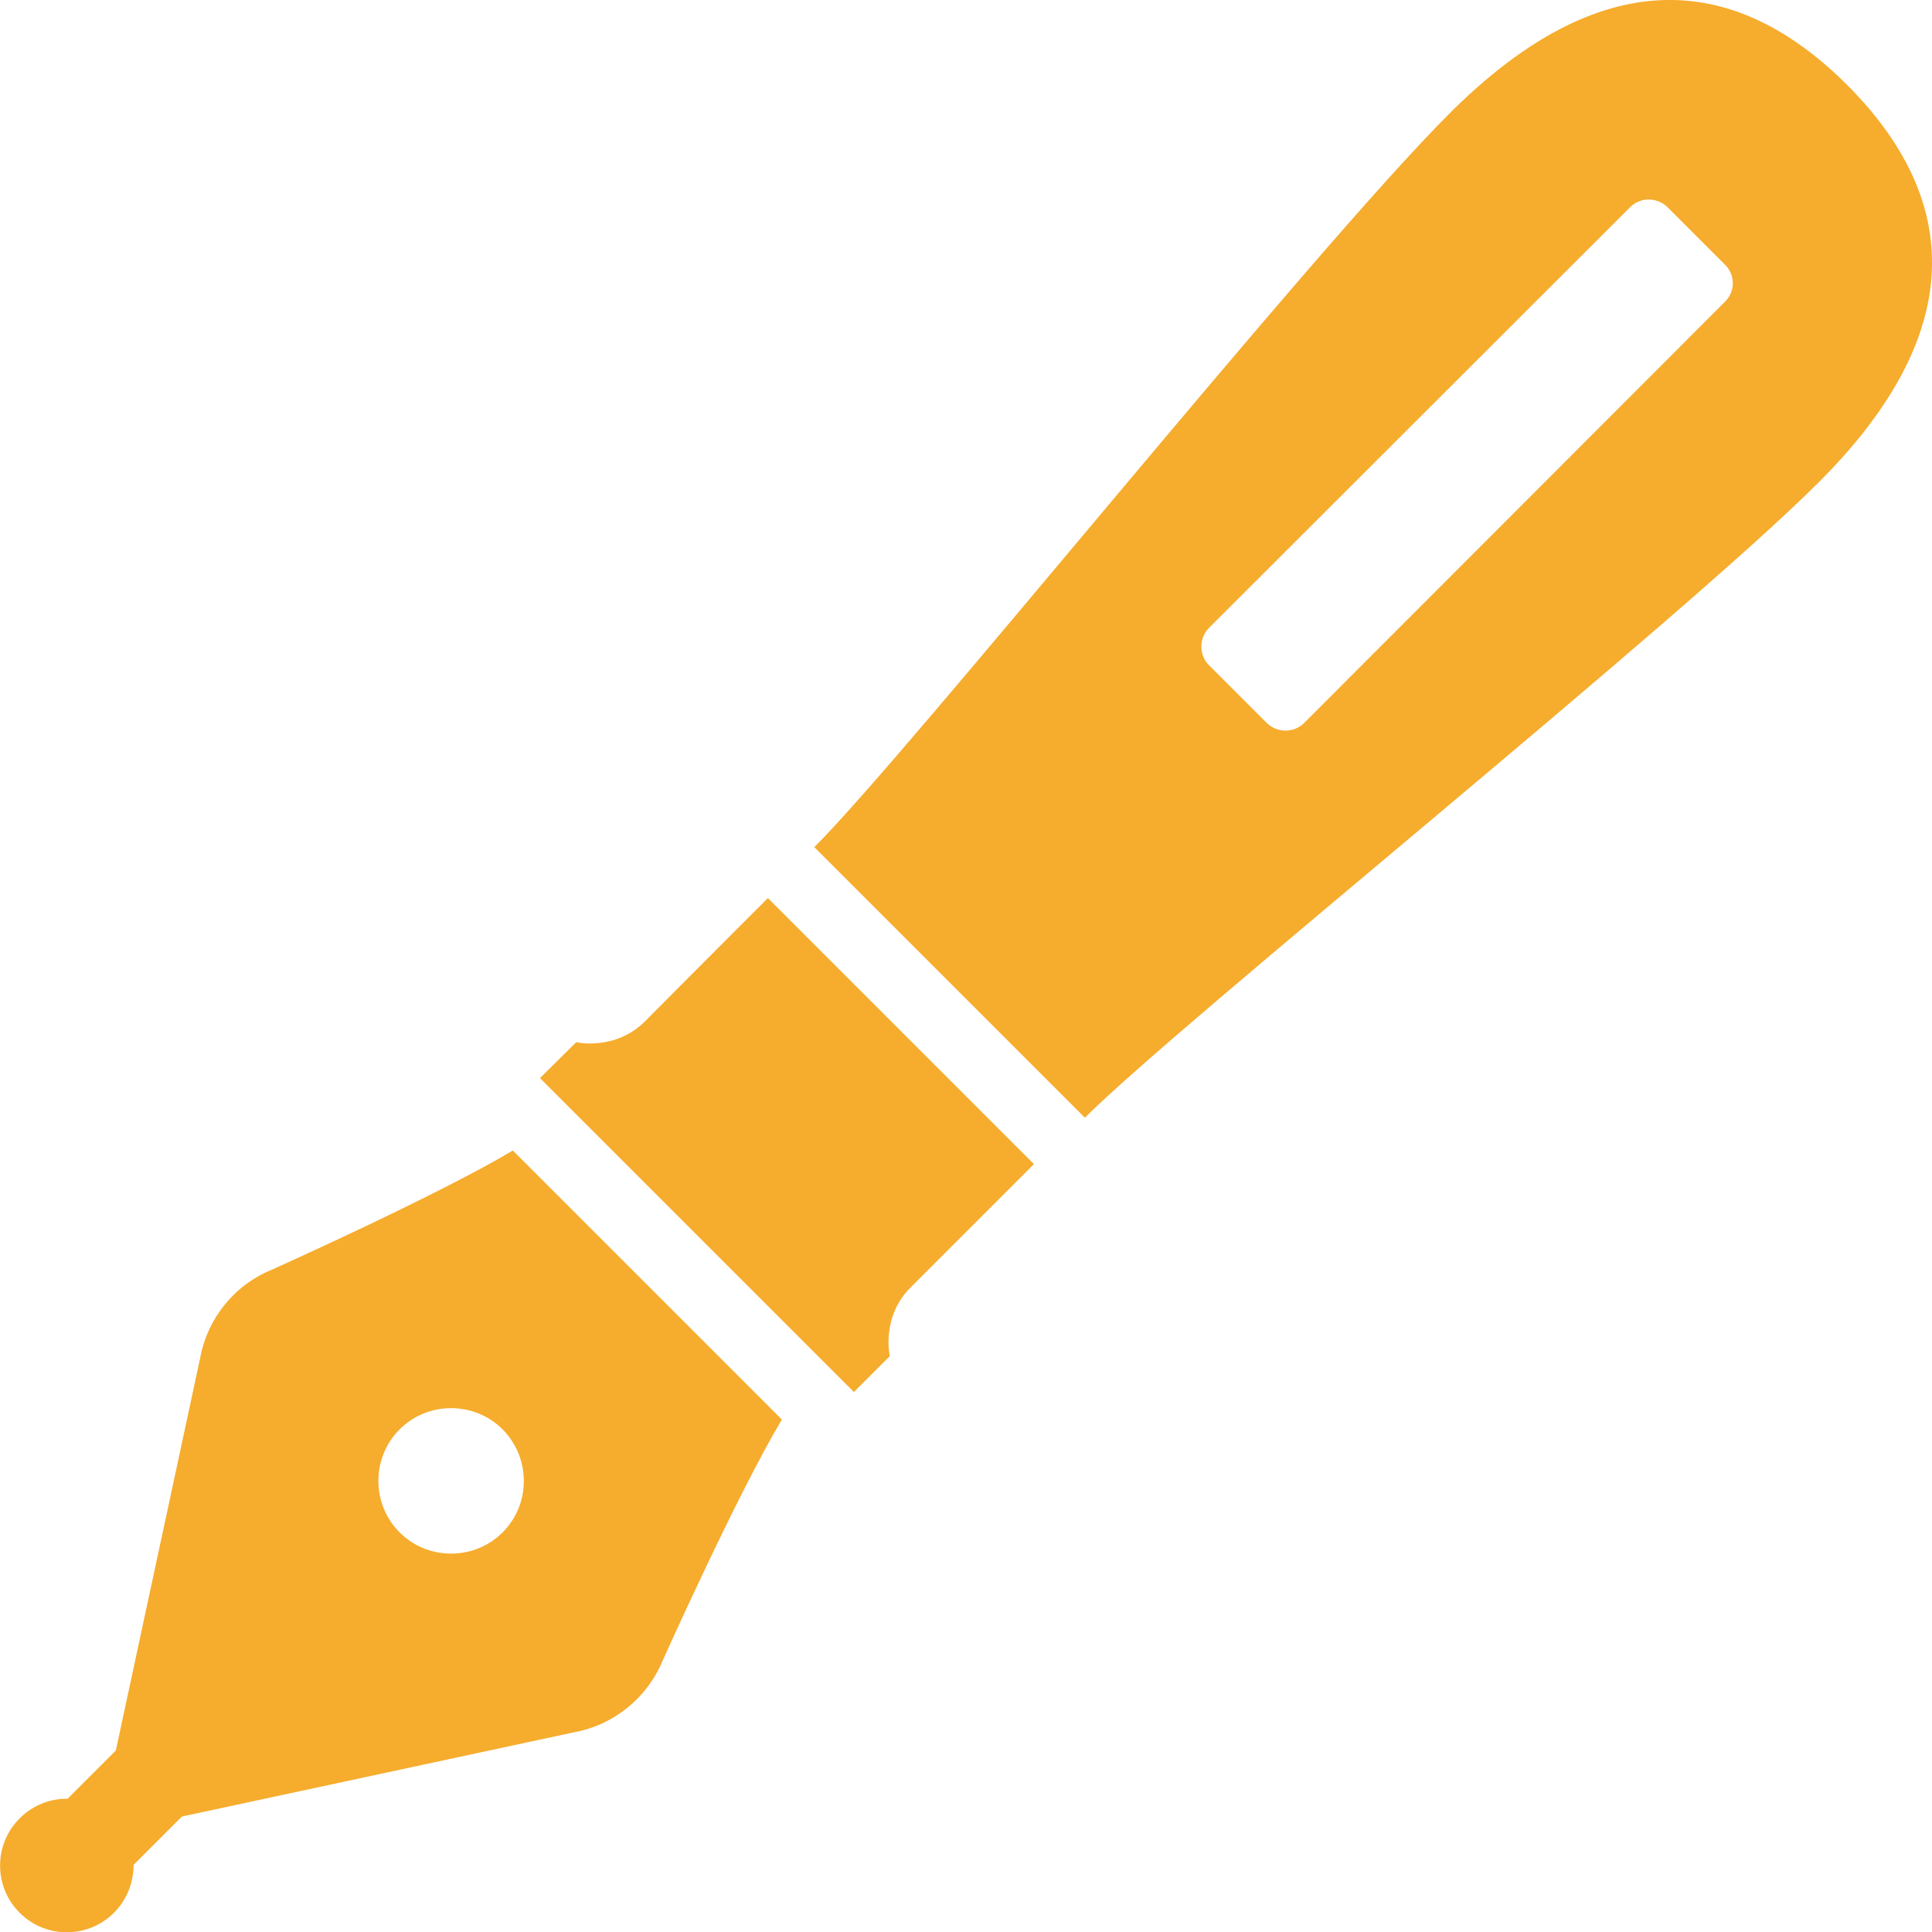 <?xml version="1.0" encoding="utf-8"?>
<!-- Generator: Adobe Illustrator 23.0.3, SVG Export Plug-In . SVG Version: 6.00 Build 0)  -->
<svg version="1.1" id="_x32_" xmlns="http://www.w3.org/2000/svg" xmlns:xlink="http://www.w3.org/1999/xlink" x="0px" y="0px"
	 viewBox="0 0 512 512" style="enable-background:new 0 0 512 512;" xml:space="preserve">
<style type="text/css">
	.st0{fill:#F6AC2D;}
</style>
<g>
	<path class="st0" d="M168.9,337.9l-33-33C116,316.8,72,336.5,72,336.5c-10,4.1-17.1,13-19,23.6L30.7,463.9l-12.8,12.8
		c-4.6-0.1-9.2,1.7-12.7,5.2c-6.9,6.9-6.9,18.1,0,25c6.9,6.9,18.1,6.9,25,0c3.5-3.5,5.2-8.1,5.2-12.7l12.8-12.8l103.8-22.3
		c10.6-1.9,19.5-9.1,23.6-19c0,0,19.7-44,31.6-63.9l-33-33L168.9,337.9z M133.2,406.1c-7.5,7.5-19.8,7.5-27.3,0
		c-7.5-7.5-7.5-19.8,0-27.3c7.5-7.5,19.8-7.5,27.3,0C140.7,386.4,140.7,398.6,133.2,406.1z"/>
	<polygon class="st0" points="184.5,327.1 180.9,323.5 176.5,319.1 	"/>
	<path class="st0" d="M171,270.6c-8,8-18.3,5.6-18.3,5.6l-9.6,9.5l37.8,37.8l45.4,45.4l9.5-9.5c0,0-2.4-10.4,5.6-18.3
		c8-8,32.6-32.6,32.6-32.6l-70.5-70.5C203.6,237.9,178.9,262.6,171,270.6z"/>
	<path class="st0" d="M489.5,22.5C456.9-10,421.4-7.1,384.3,29.9S240.9,199.5,215.8,224.5l71.7,71.7
		c25.1-25.1,157.6-131.5,194.6-168.5S522,55.1,489.5,22.5z M457.1,80L345.6,191.6c-2.7,2.7-7.1,2.7-9.9,0l-15.3-15.3
		c-2.7-2.7-2.7-7.2,0-9.9L432,54.9c2.7-2.7,7.1-2.7,9.9,0l15.3,15.3C459.9,72.9,459.9,77.3,457.1,80z"/>
</g>
</svg>
